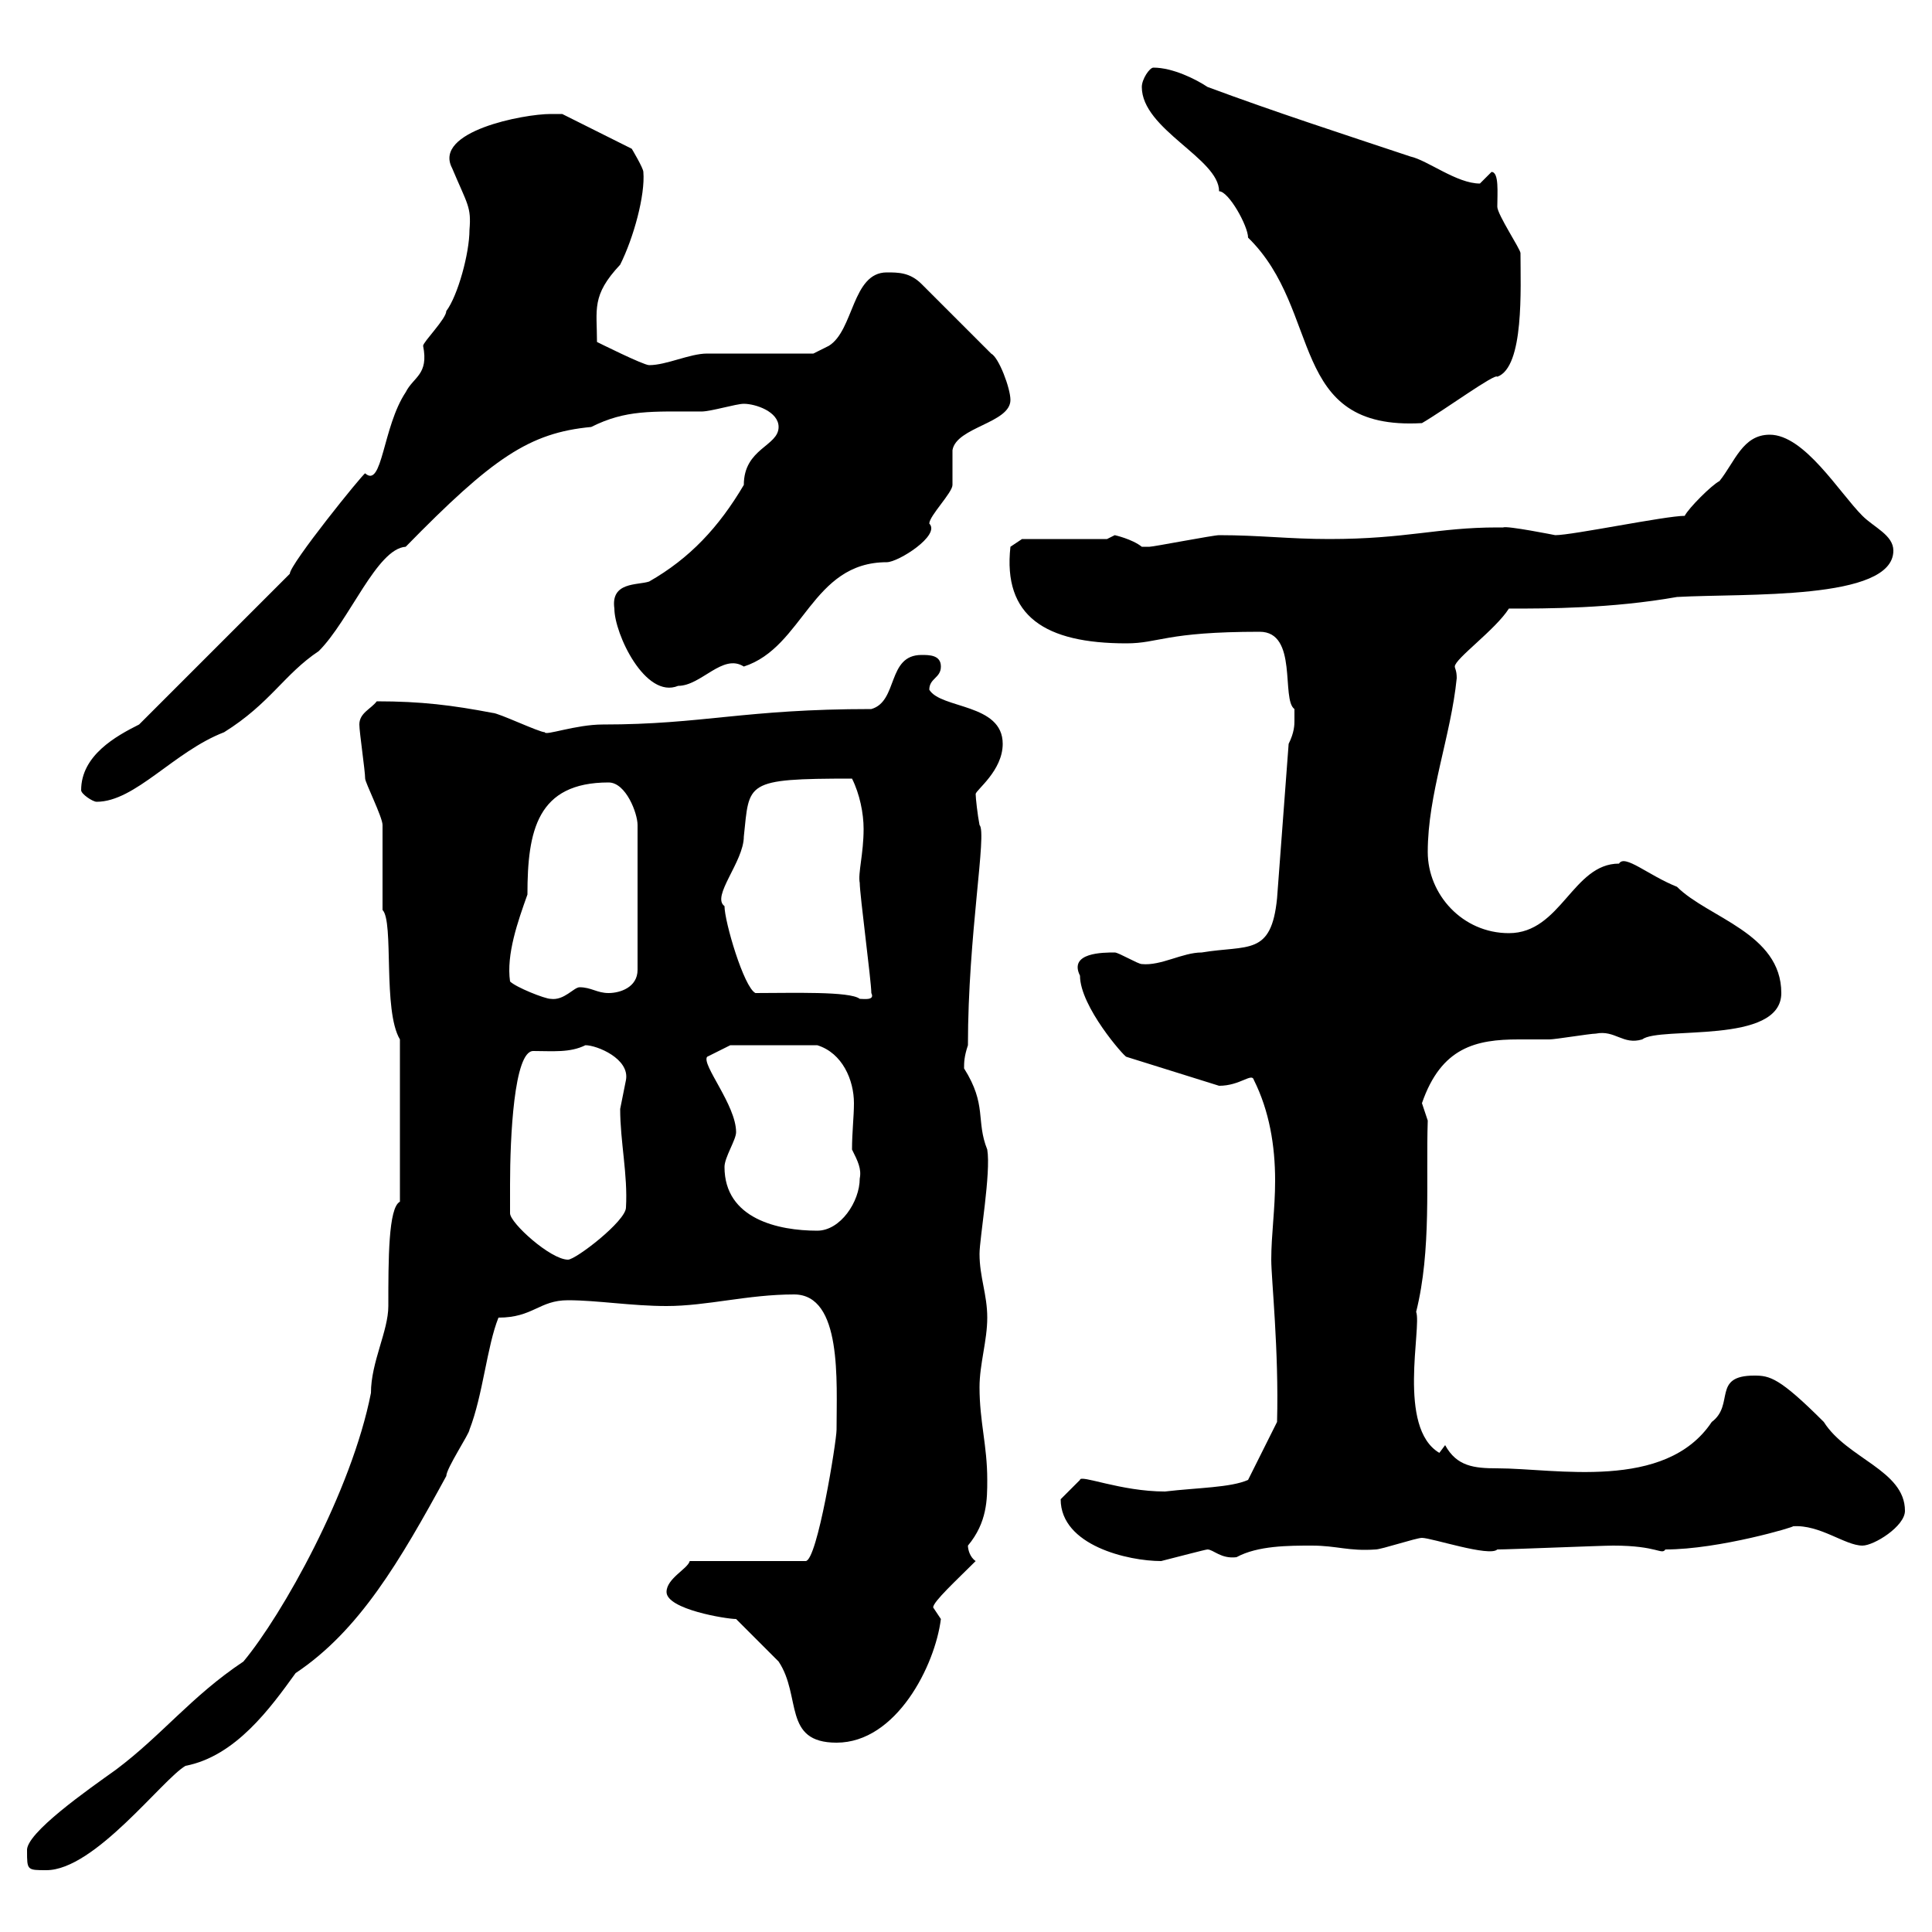 <svg xmlns="http://www.w3.org/2000/svg" xmlns:xlink="http://www.w3.org/1999/xlink" width="300" height="300"><path d="M4.20 287.40C4.20 290.40 4.20 290.40 7.20 290.40C14.70 290.40 25.20 276.30 28.80 274.20C36.60 272.70 42 265.20 45.90 259.80C55.80 253.20 62.10 242.40 69.30 229.20C69.30 228 72.90 222.60 72.90 222C75 216.60 75.60 209.10 77.40 204.60C82.80 204.60 83.70 201.90 88.20 201.90C92.70 201.90 98.10 202.80 103.50 202.80C109.80 202.80 116.10 201 123.30 201C130.80 201 129.90 214.50 129.90 222C129.90 223.80 126.90 242.40 125.10 242.40L107.10 242.40C106.80 243.60 103.50 245.10 103.50 247.20C103.50 249.90 112.80 251.40 114.30 251.40C115.50 252.60 119.70 256.80 120.90 258C124.50 263.40 121.50 270.60 129.90 270.60C139.20 270.60 145.20 258.60 146.10 251.40C146.10 251.40 144.90 249.60 144.90 249.60C144.90 248.70 148.50 245.40 151.50 242.40C150.60 241.80 150.30 240.60 150.30 240C153.30 236.40 153.30 232.80 153.30 229.80C153.30 224.40 152.10 220.80 152.10 215.40C152.10 211.80 153.30 208.20 153.30 204.60C153.30 201 152.10 198.30 152.10 194.70C152.10 192.30 153.90 182.10 153.30 178.50C151.50 174 153.30 171.60 149.70 165.90C149.70 165 149.70 164.10 150.30 162.30C150.30 145.20 153.30 129.30 152.10 128.10C151.80 126.60 151.50 123.90 151.50 123.30C151.50 122.70 155.70 119.70 155.70 115.50C155.70 109.20 146.10 110.10 144.30 107.10C144.30 105.30 146.10 105.30 146.10 103.50C146.10 101.70 144.30 101.70 143.10 101.70C137.70 101.70 139.50 108.90 135.30 110.10C115.50 110.10 109.20 112.50 93.60 112.50C89.40 112.50 84.60 114.30 84.60 113.70C83.70 113.70 77.40 110.70 76.50 110.70C70.20 109.50 65.40 108.90 58.50 108.90C57.60 110.10 55.80 110.70 55.80 112.50C55.80 113.70 56.70 119.70 56.70 120.90C56.70 121.50 59.40 126.90 59.40 128.10C59.40 129.90 59.40 139.50 59.40 141.30C61.20 143.10 59.40 156.90 62.10 161.40L62.10 186.60C60.30 187.50 60.30 195.60 60.30 202.80C60.30 206.70 57.60 211.50 57.60 216.30C54.60 231.60 43.80 250.80 37.80 258C29.70 263.40 25.20 269.40 18 274.80C13.80 277.80 3.90 284.70 4.20 287.40ZM164.70 232.80C164.70 240 175.20 242.40 180.30 242.40C182.70 241.80 187.20 240.60 187.50 240.60C188.40 240.60 189.60 242.10 192 241.80C195.30 240 200.10 240 203.70 240C207.60 240 209.40 240.90 213.60 240.60C214.50 240.60 219.90 238.80 220.80 238.80C222.30 238.80 231.30 241.80 232.50 240.60C234.30 240.60 248.70 240 250.50 240C257.40 240 258 241.50 258.60 240.60C267 240.60 279 237 278.40 237C282.60 236.70 286.50 240 289.20 240C291 240 295.80 237 295.80 234.60C295.80 228.30 286.80 226.50 283.20 220.80C276.30 213.90 274.80 213.60 272.40 213.60C265.80 213.60 269.40 218.10 265.80 220.80C258.60 231.60 241.50 228 232.50 228C228.90 228 226.20 227.70 224.40 224.40C224.40 224.40 223.50 225.60 223.50 225.60C216.90 221.70 220.80 206.10 219.90 203.70C222.30 194.10 221.40 183.30 221.70 174C221.70 174 220.80 171.30 220.80 171.30C223.80 162.60 229.20 161.40 235.80 161.40C237.60 161.40 238.80 161.40 240.60 161.40C241.50 161.40 246.90 160.50 247.80 160.50C250.80 159.90 252 162.30 255 161.40C257.70 159.30 276.60 162.30 276.60 154.20C276.60 144.90 265.20 142.50 260.40 137.70C255.90 135.90 252.30 132.60 251.40 134.10C244.20 134.10 242.40 144.90 234.30 144.90C227.10 144.90 221.70 138.90 221.70 132.30C221.70 123.30 225.30 114.30 226.20 105.30C226.20 104.10 225.90 103.80 225.90 103.50C225.90 102.30 232.20 97.80 234.30 94.50C240.30 94.50 250.20 94.50 260.40 92.70C270.90 92.10 294 93.30 294 85.50C294 83.10 291 81.90 289.20 80.10C285.60 76.50 280.20 67.50 274.80 67.50C270.60 67.50 269.40 71.70 267 74.70C265.80 75.30 262.20 78.90 261.60 80.10C258.60 80.10 244.20 83.10 241.50 83.10C241.50 83.10 234 81.60 233.40 81.90C233.40 81.90 232.50 81.90 232.50 81.90C223.20 81.90 218.40 83.70 206.40 83.70C200.10 83.70 195.60 83.10 189.30 83.10C188.40 83.10 179.10 84.90 178.50 84.90C178.50 84.90 178.50 84.90 177.30 84.90C175.80 83.70 173.10 83.10 173.10 83.10C173.10 83.10 171.90 83.70 171.90 83.70L158.70 83.70L156.90 84.90C155.70 95.70 162.30 99.90 174.90 99.90C180 99.90 180.90 98.10 195.60 98.10C201.60 98.10 198.90 108.60 201 110.10C201 110.10 201 110.70 201 111.90C201 112.50 201 113.70 200.10 115.50L198.30 139.50C197.40 148.50 193.80 146.70 186.60 147.90C183.60 147.90 180.30 150 177.30 149.70C176.70 149.70 173.70 147.90 173.10 147.90C171.30 147.90 165.90 147.90 167.70 151.50C167.70 156.30 174.60 164.10 174.90 164.10L189.30 168.60C192.60 168.60 194.40 166.50 194.70 167.70C197.10 172.50 198 177.90 198 183.30C198 187.80 197.40 191.70 197.40 195.60C197.40 198.60 198.60 209.70 198.30 220.80L193.80 229.80C191.10 231 186 231 180.90 231.60C174 231.60 167.70 228.90 167.70 229.80C167.70 229.80 165.90 231.60 164.70 232.80ZM79.20 183.90C79.20 176.70 79.80 163.20 82.80 163.20C85.80 163.20 88.50 163.50 90.90 162.30C92.70 162.30 97.80 164.40 97.20 167.70C97.20 167.70 96.30 172.20 96.30 172.20C96.30 177.30 97.50 182.40 97.20 187.50C97.20 189.60 89.40 195.60 88.20 195.60C85.50 195.60 79.20 189.90 79.20 188.40C79.20 188.40 79.20 184.80 79.20 183.90ZM112.50 181.20C112.50 179.70 114.30 177 114.30 175.80C114.30 171.60 108.90 165.30 109.80 164.10L113.40 162.30L126.90 162.30C130.80 163.50 132.60 167.70 132.60 171.30C132.60 173.40 132.30 175.80 132.30 178.50C133.20 180.30 133.80 181.50 133.50 183C133.50 186.60 130.50 191.10 126.90 191.10C120.90 191.10 112.50 189.30 112.50 181.20ZM79.20 152.40C78.60 148.20 80.40 143.10 81.90 138.90C81.90 129 83.40 121.50 94.50 121.50C97.20 121.50 99 126.30 99 128.10L99 150.60C99 153.30 96.30 154.20 94.50 154.20C92.70 154.20 91.80 153.30 90 153.30C89.10 153.30 87.60 155.40 85.50 155.10C84.60 155.10 80.10 153.30 79.20 152.40ZM117.30 154.20C115.50 153.30 112.50 143.10 112.50 140.70C110.40 139.20 115.50 133.80 115.50 129.90C116.40 121.50 115.50 120.90 132.30 120.90C133.50 123.30 134.10 126.30 134.10 128.70C134.10 132.60 133.20 135.60 133.50 137.10C133.50 138.90 135.30 152.40 135.30 154.20C135.90 155.40 134.10 155.10 133.50 155.10C132 153.90 123 154.20 117.30 154.20ZM12.60 122.70C12.60 123.30 14.40 124.50 15 124.50C21 124.50 27 116.70 34.80 113.70C42 109.20 44.10 104.70 49.50 101.10C54.30 96.30 58.50 85.20 63 84.90C76.50 71.10 82.20 67.20 91.80 66.30C97.20 63.60 101.10 63.90 108.90 63.90C110.40 63.90 114.30 62.70 115.50 62.70C117.30 62.70 120.90 63.90 120.90 66.30C120.90 69.30 115.50 69.60 115.50 75.30C111.60 81.90 107.10 86.70 100.80 90.30C99 90.90 94.80 90.30 95.40 94.50C95.40 98.40 100.20 108.60 105.30 106.50C108.90 106.50 112.20 101.40 115.50 103.50C124.80 100.50 126 87.30 137.70 87.30C139.50 87.30 146.10 83.10 144.30 81.30C144.30 80.10 147.90 76.50 147.90 75.30C147.90 74.70 147.90 71.10 147.90 69.90C148.50 66.30 156.90 65.70 156.90 62.10C156.90 60.30 155.10 55.50 153.90 54.90L143.10 44.10C141.30 42.30 139.50 42.30 137.70 42.30C132.30 42.30 132.60 51.30 128.70 53.70L126.30 54.90C123.30 54.90 112.50 54.90 109.80 54.90C107.10 54.90 103.50 56.70 100.80 56.70C99.90 56.70 92.70 53.10 92.70 53.10C92.70 48 91.80 45.90 96.30 41.10C98.40 36.90 100.20 30.30 99.90 26.70C99.90 26.10 98.10 23.10 98.10 23.10L87.30 17.70C87.30 17.70 86.40 17.70 85.50 17.70C81.30 17.70 67.20 20.40 70.20 26.10C72.60 31.80 73.20 32.10 72.90 35.70C72.90 39.30 71.10 45.90 69.30 48.30C69.30 49.50 65.70 53.10 65.70 53.70C66.60 58.20 64.20 58.50 63 60.90C59.40 66.30 59.40 75.90 56.70 73.50C56.40 73.50 45 87.60 45 89.10L21.60 112.50C18 114.30 12.60 117.30 12.60 122.70ZM177.30 13.50C177.30 20.10 189.30 24.60 189.30 29.70C190.80 29.70 193.80 35.10 193.80 36.90C205.50 48.30 199.80 66.90 220.80 65.70C224.40 63.60 232.20 57.90 232.50 58.50C236.70 57 236.10 44.70 236.10 39.30C236.10 38.70 232.50 33.30 232.50 32.10C232.50 30 232.80 26.70 231.60 26.70C231.60 26.70 229.80 28.50 229.80 28.50C226.20 28.50 221.70 24.90 219 24.30C208.20 20.70 198 17.40 187.50 13.50C185.70 12.30 182.10 10.50 179.10 10.50C178.50 10.50 177.30 12.30 177.30 13.50Z"/></svg>